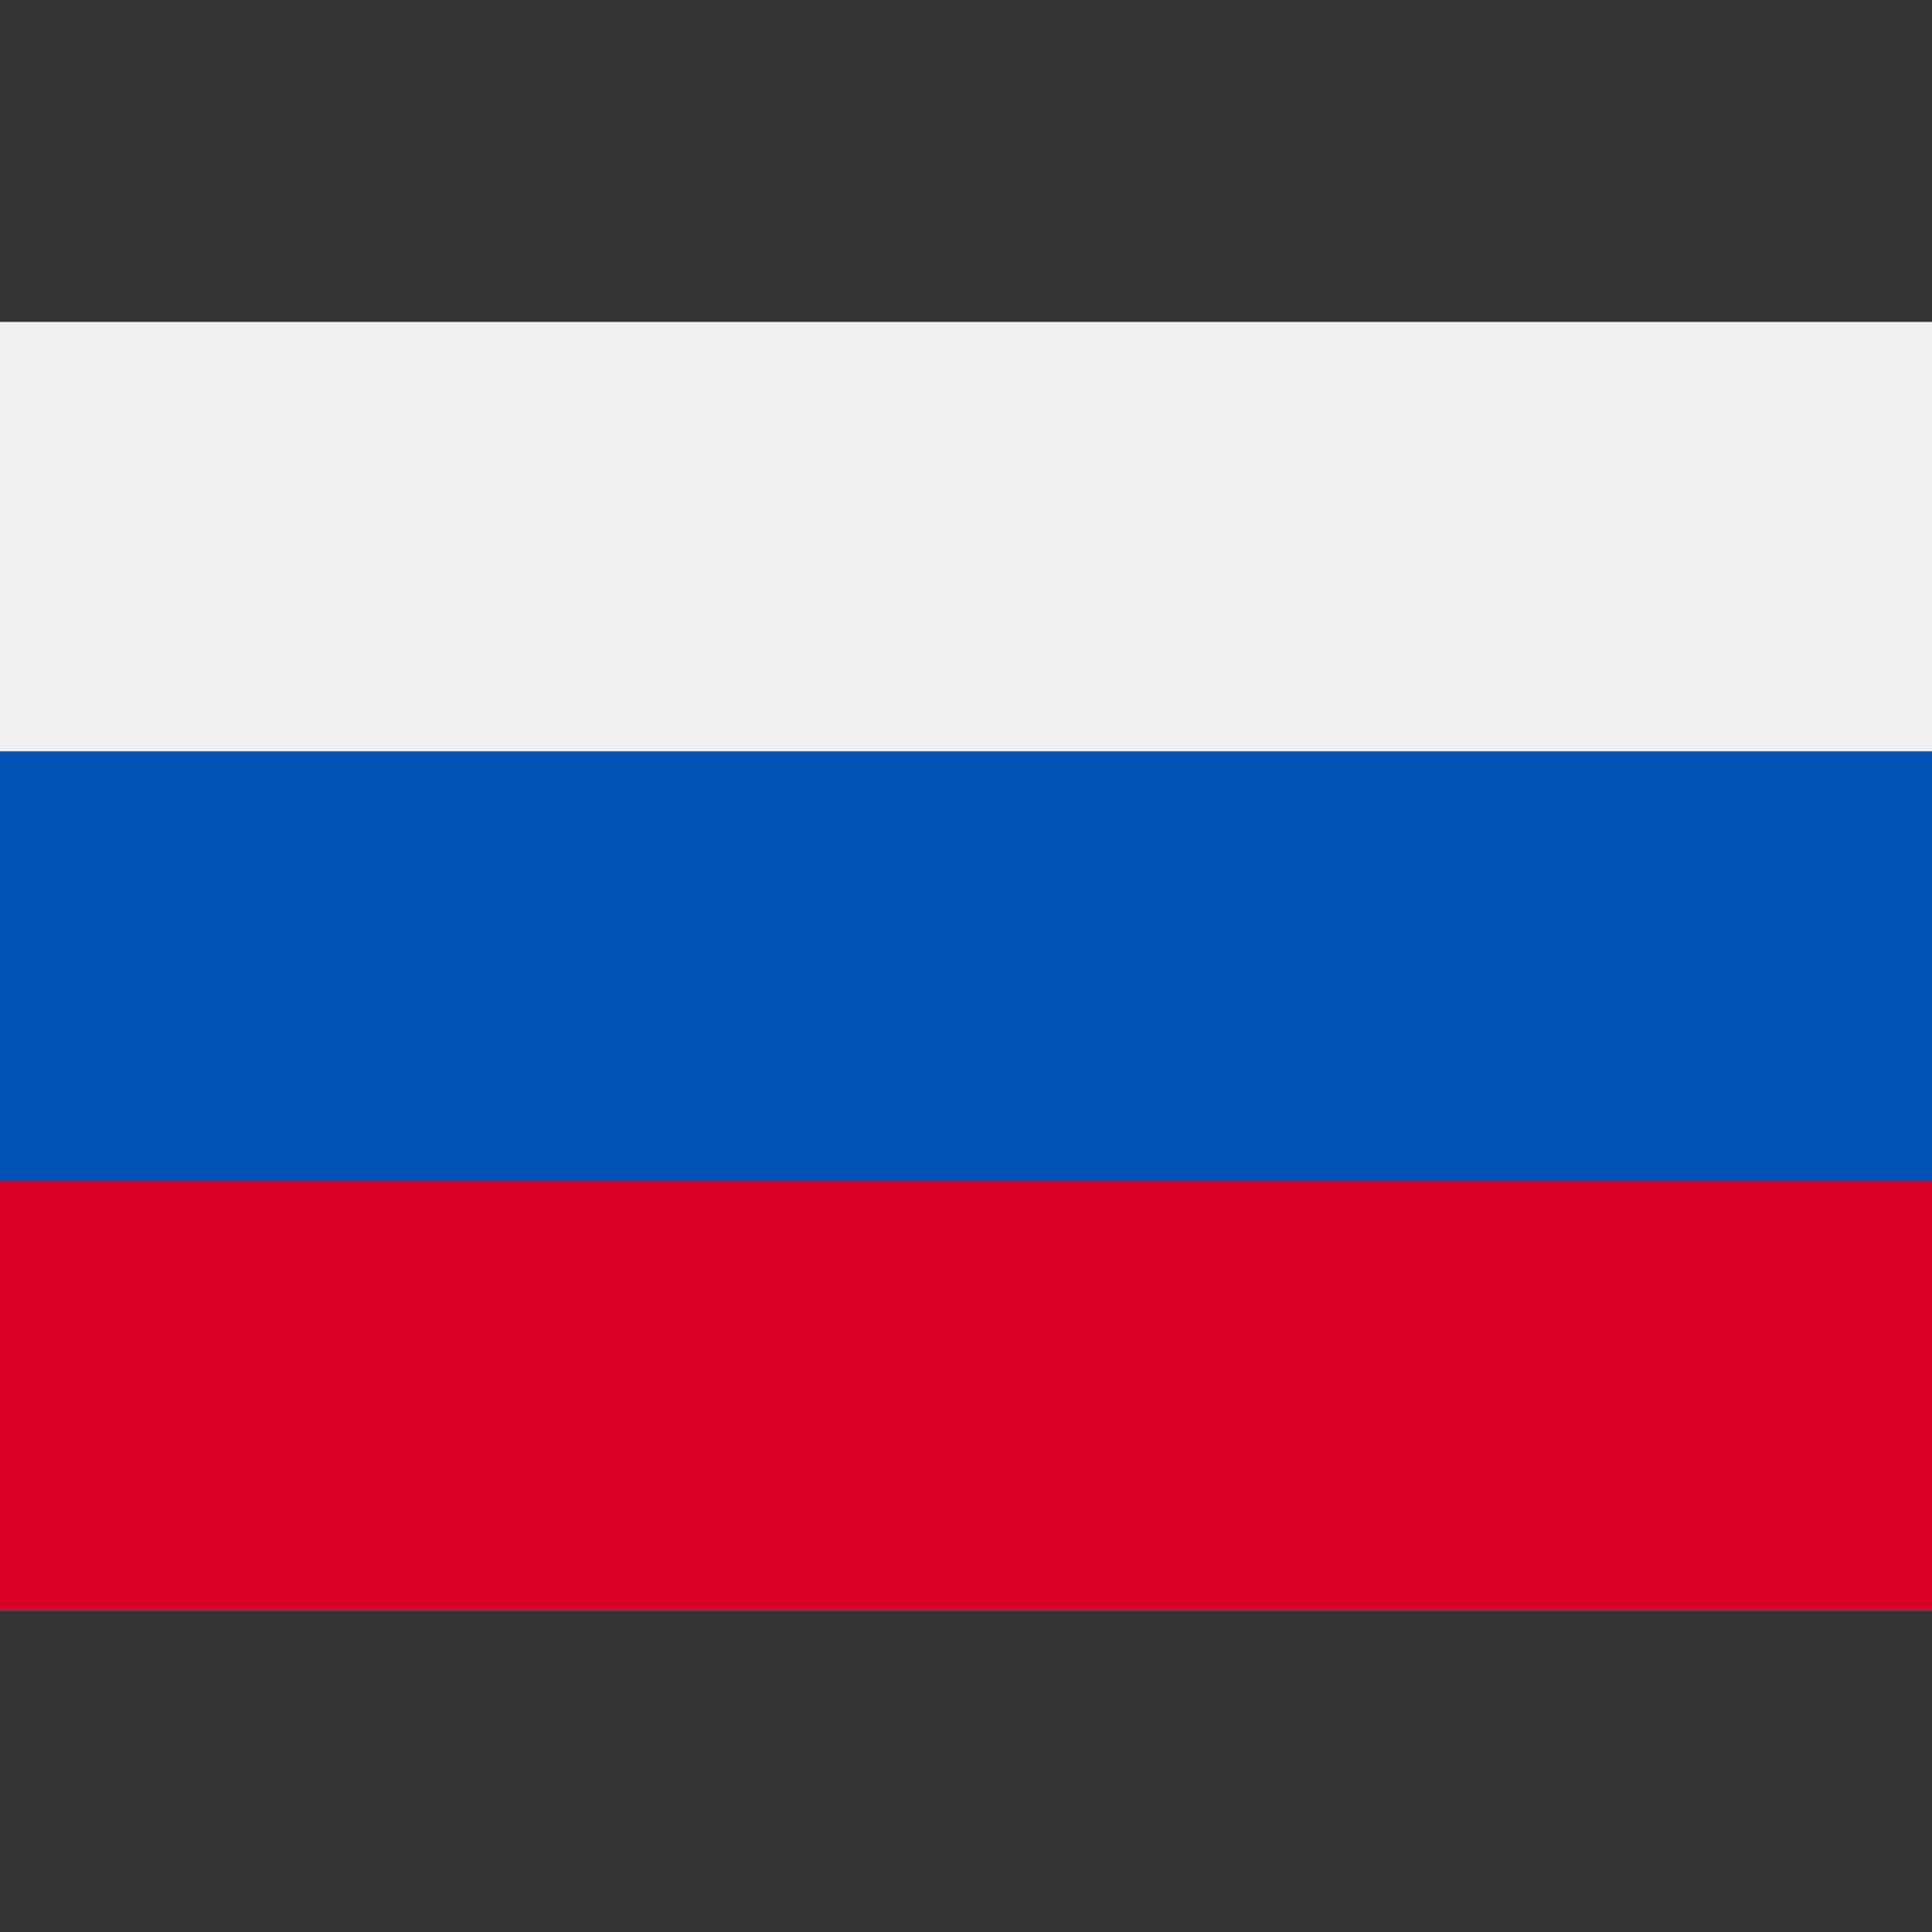 <svg viewBox="0 0 18 18" fill="none" xmlns="http://www.w3.org/2000/svg"><rect x="0" y="0" width="18" height="18" fill="#333333" stroke="none"/><path d="M0 3v12h18V3H0z" fill="#F0F0F0"/><path d="M0 3h18v12H0V3z" fill="#0052B4"/><path d="M0 3h18v4H0V3z" fill="#F0F0F0"/><path d="M0 11h18v4H0v-4z" fill="#D80027"/></svg>